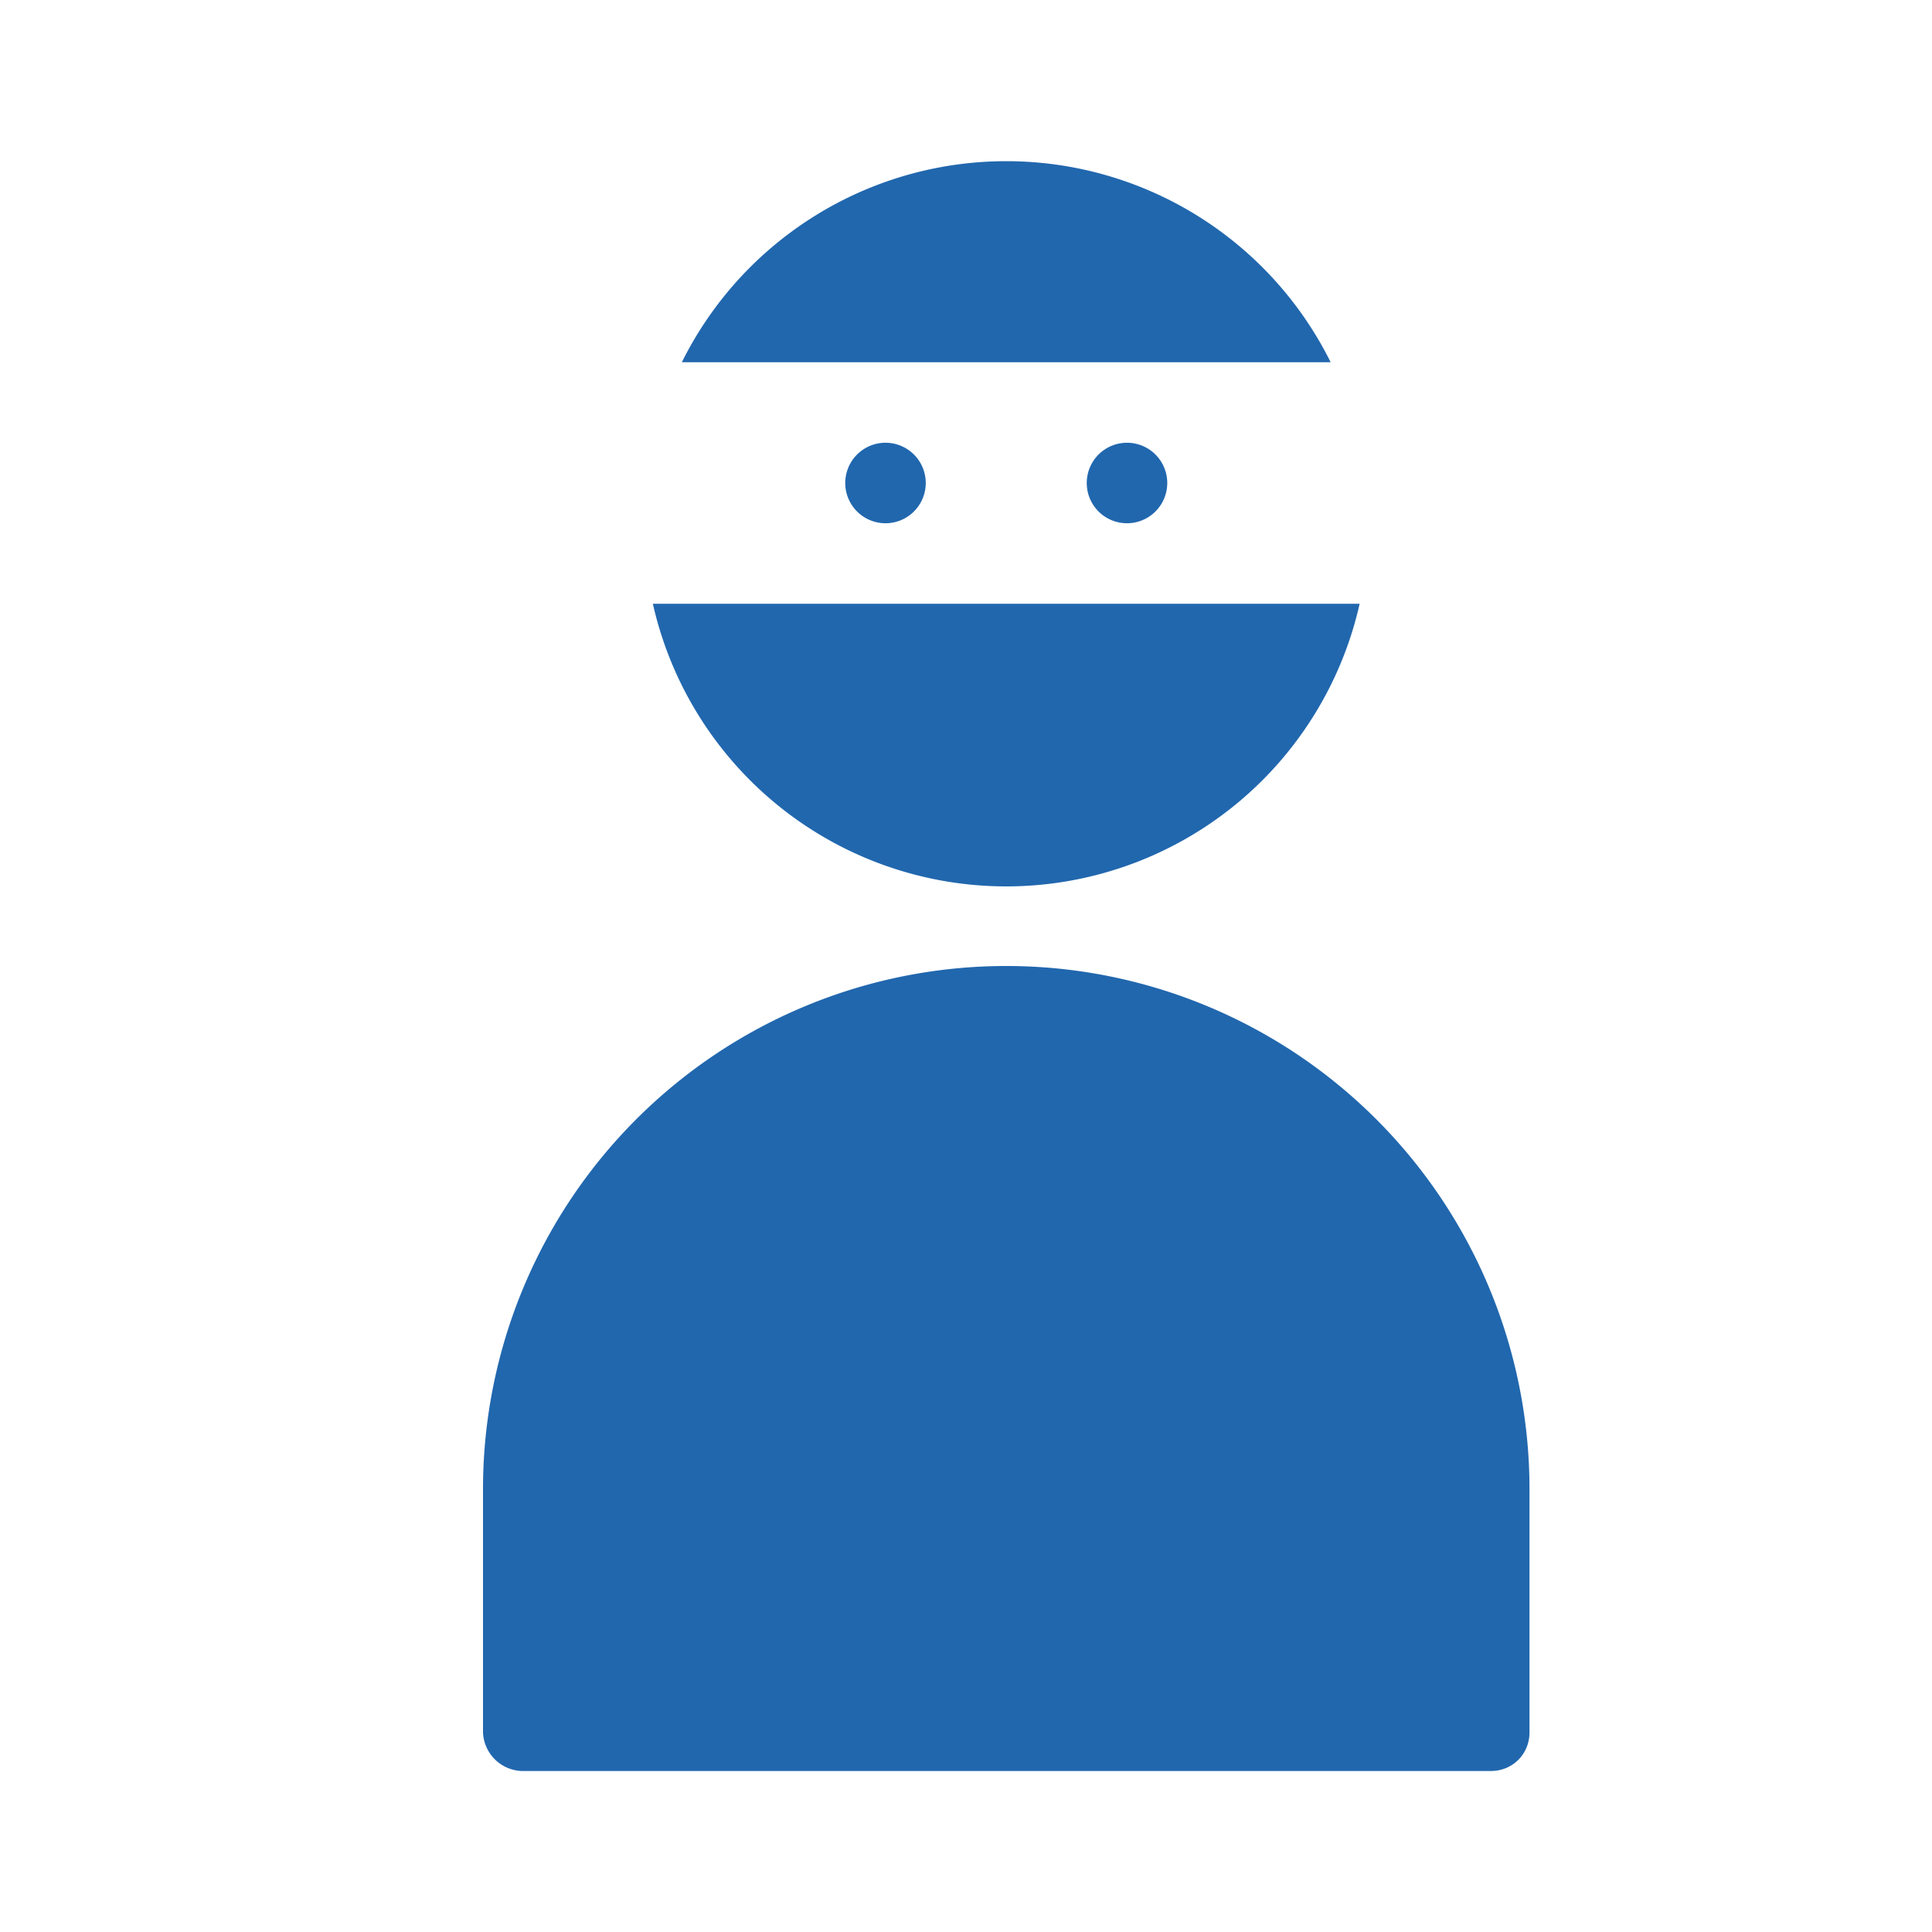 <svg xmlns="http://www.w3.org/2000/svg" width="24" height="24" fill="none"><path fill="#2167ae" d="M16.89 7.5a4.5 4.5 0 0 1-8.78 0zm-.36-3a4.5 4.5 0 0 0-8.06 0zM6 18.5a6.5 6.5 0 1 1 13 0v3.02c0 .27-.21.48-.48.48H6.48a.5.5 0 0 1-.48-.48zm5-12a.5.5 0 1 0 0-1 .5.5 0 0 0 0 1m3.5-.5a.5.5 0 1 1-1 0 .5.5 0 0 1 1 0"/></svg>
